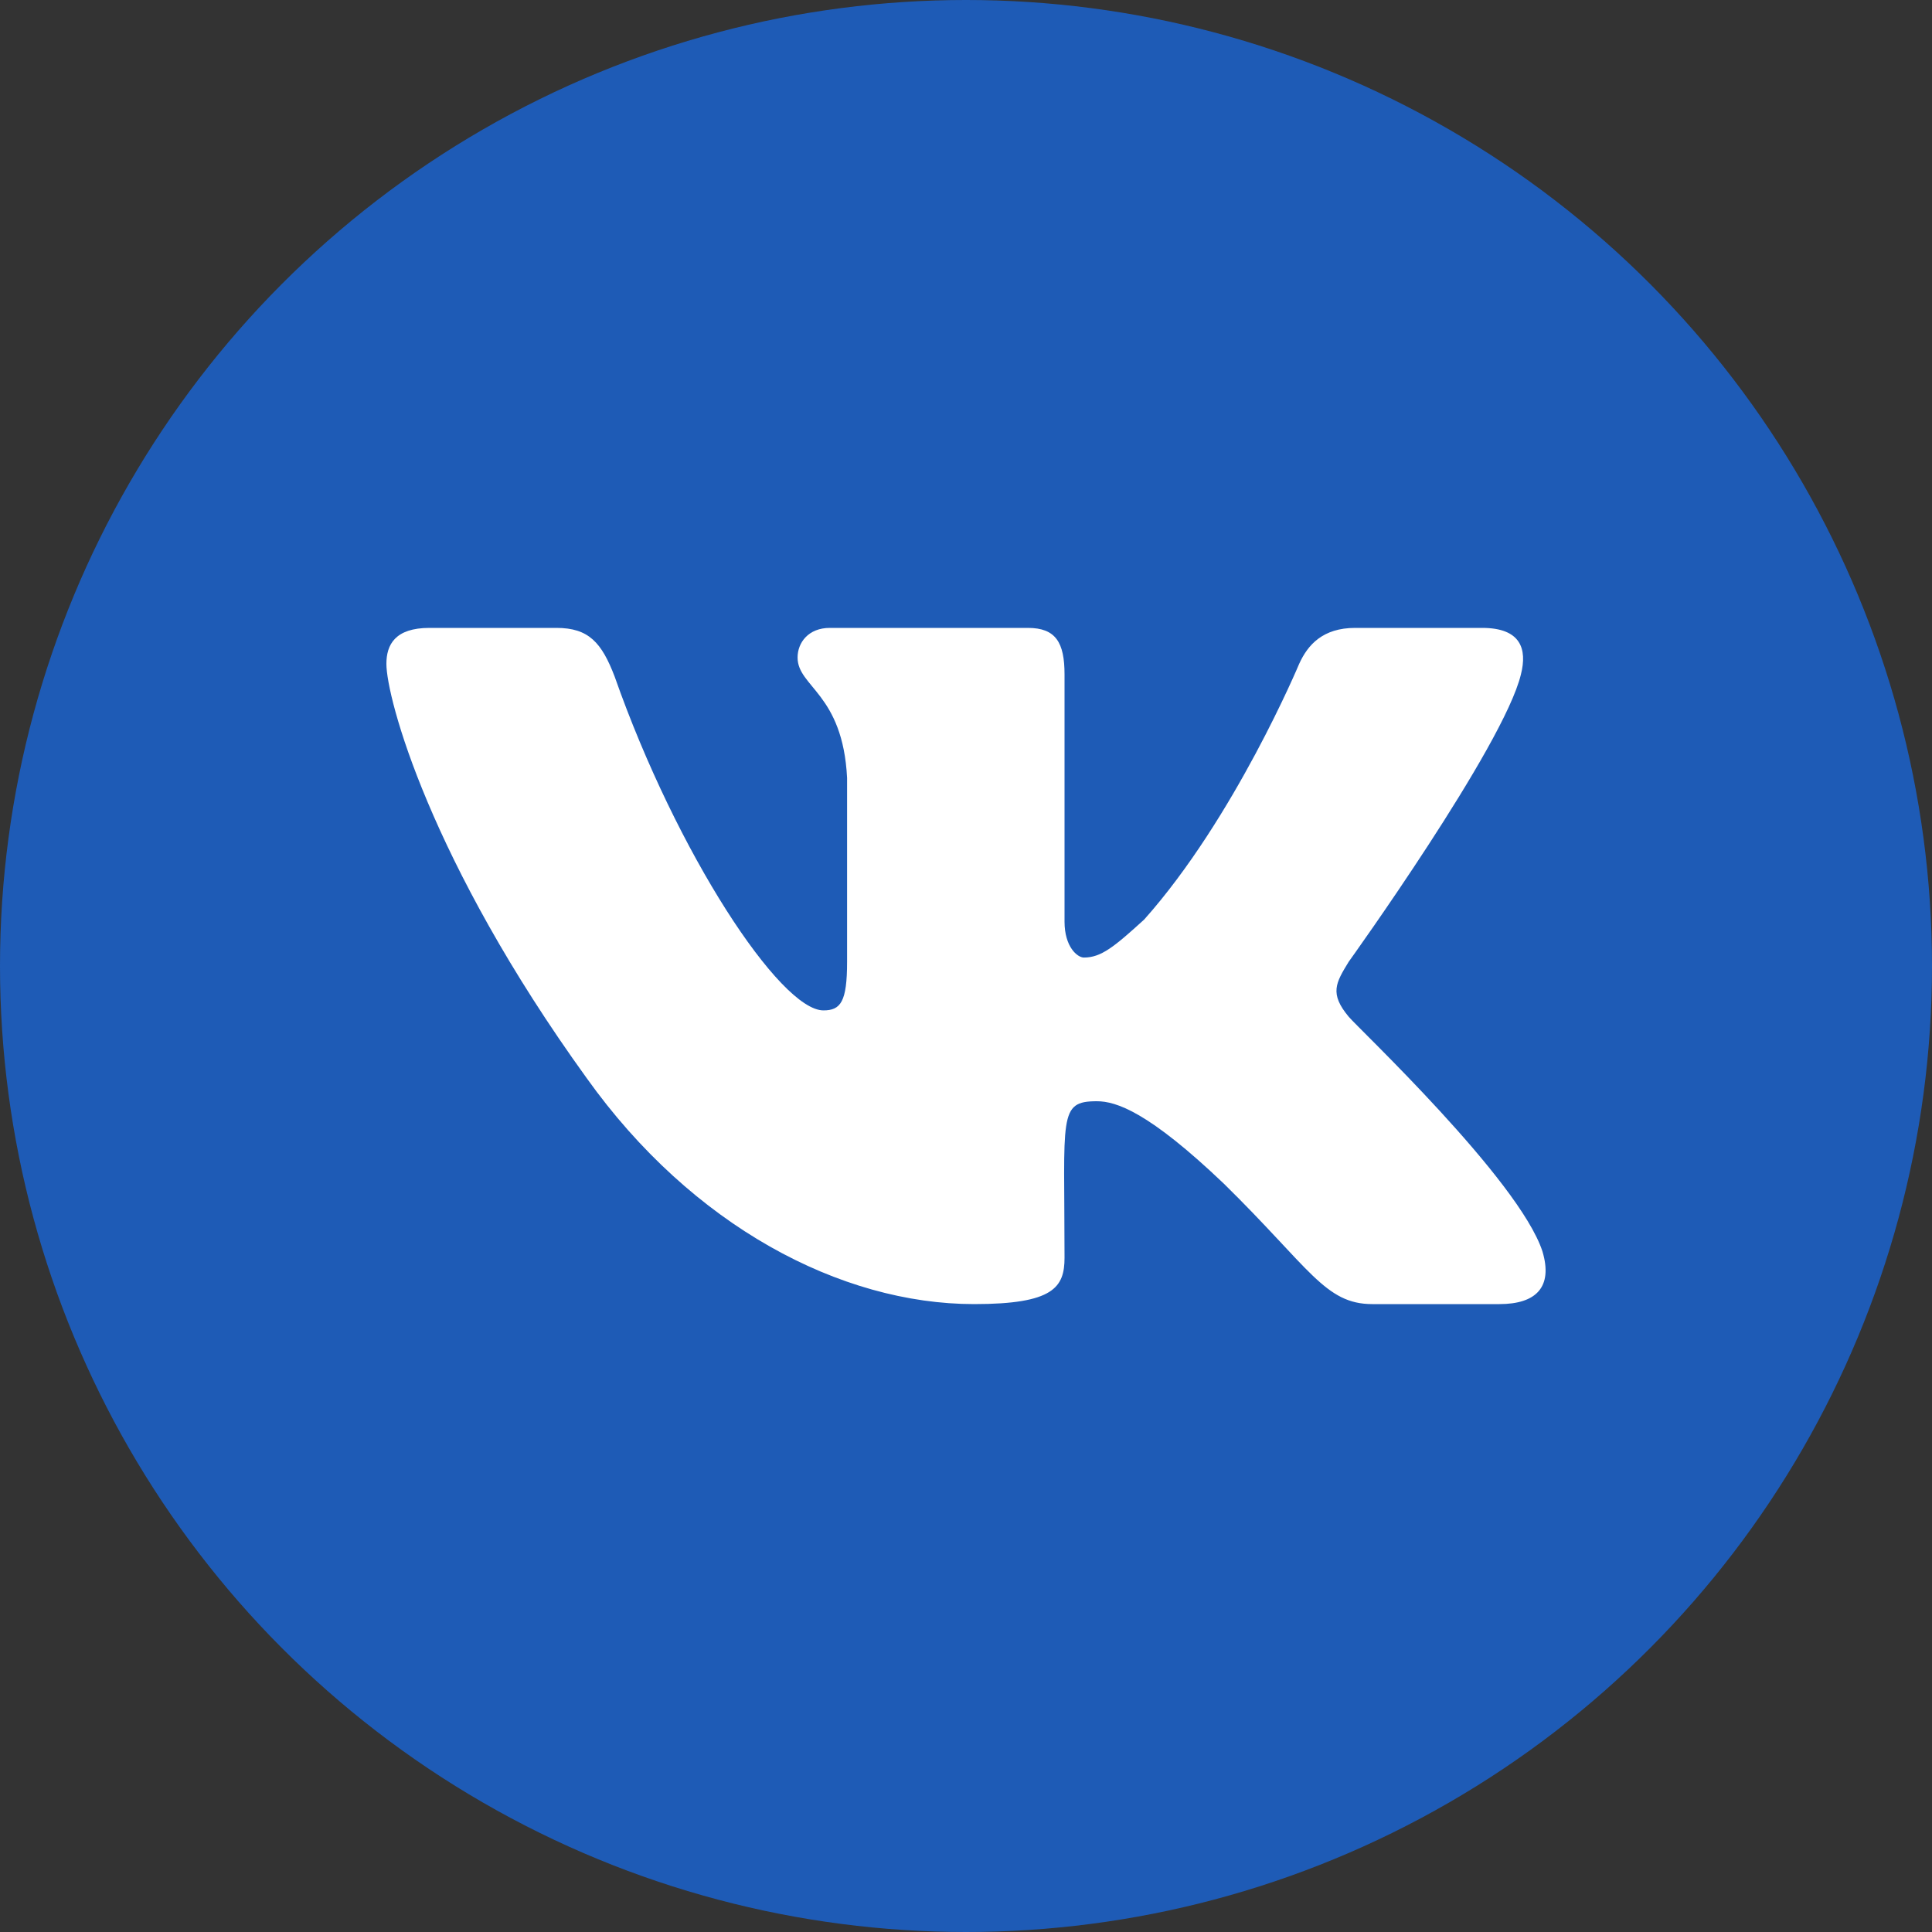 <svg width="40" height="40" viewBox="0 0 40 40" fill="none" xmlns="http://www.w3.org/2000/svg">
<rect x="0" y="0" width="40" height="40" fill="#333333" stroke="none"/>
<circle cx="20" cy="20" r="20" fill="#1E5BB6"/>
<path d="M31.489 13.963C31.622 13.438 31.489 13 30.686 13H28.057C27.388 13 27.076 13.35 26.898 13.744C26.898 13.744 25.561 16.938 23.689 19.038C23.065 19.606 22.797 19.825 22.441 19.825C22.307 19.825 22.04 19.606 22.04 19.081V13.963C22.04 13.306 21.861 13 21.282 13H17.181C16.736 13 16.513 13.306 16.513 13.613C16.513 14.225 17.449 14.356 17.538 16.106V19.913C17.538 20.744 17.404 20.919 17.048 20.919C16.156 20.919 14.017 17.681 12.725 14.006C12.457 13.306 12.19 13 11.521 13H8.891C8.178 13 8 13.35 8 13.744C8 14.444 8.891 17.812 12.145 22.319C14.329 25.381 17.404 27 20.168 27C21.817 27 22.04 26.65 22.04 26.038C22.04 23.106 21.906 22.8 22.708 22.8C23.109 22.8 23.778 23.019 25.338 24.506C27.121 26.256 27.433 27 28.413 27H31.043C31.801 27 32.157 26.65 31.934 25.906C31.444 24.419 28.101 21.269 27.923 21.05C27.522 20.569 27.656 20.35 27.923 19.913C27.923 19.913 31.132 15.45 31.489 13.963Z" fill="white"/>
</svg>
